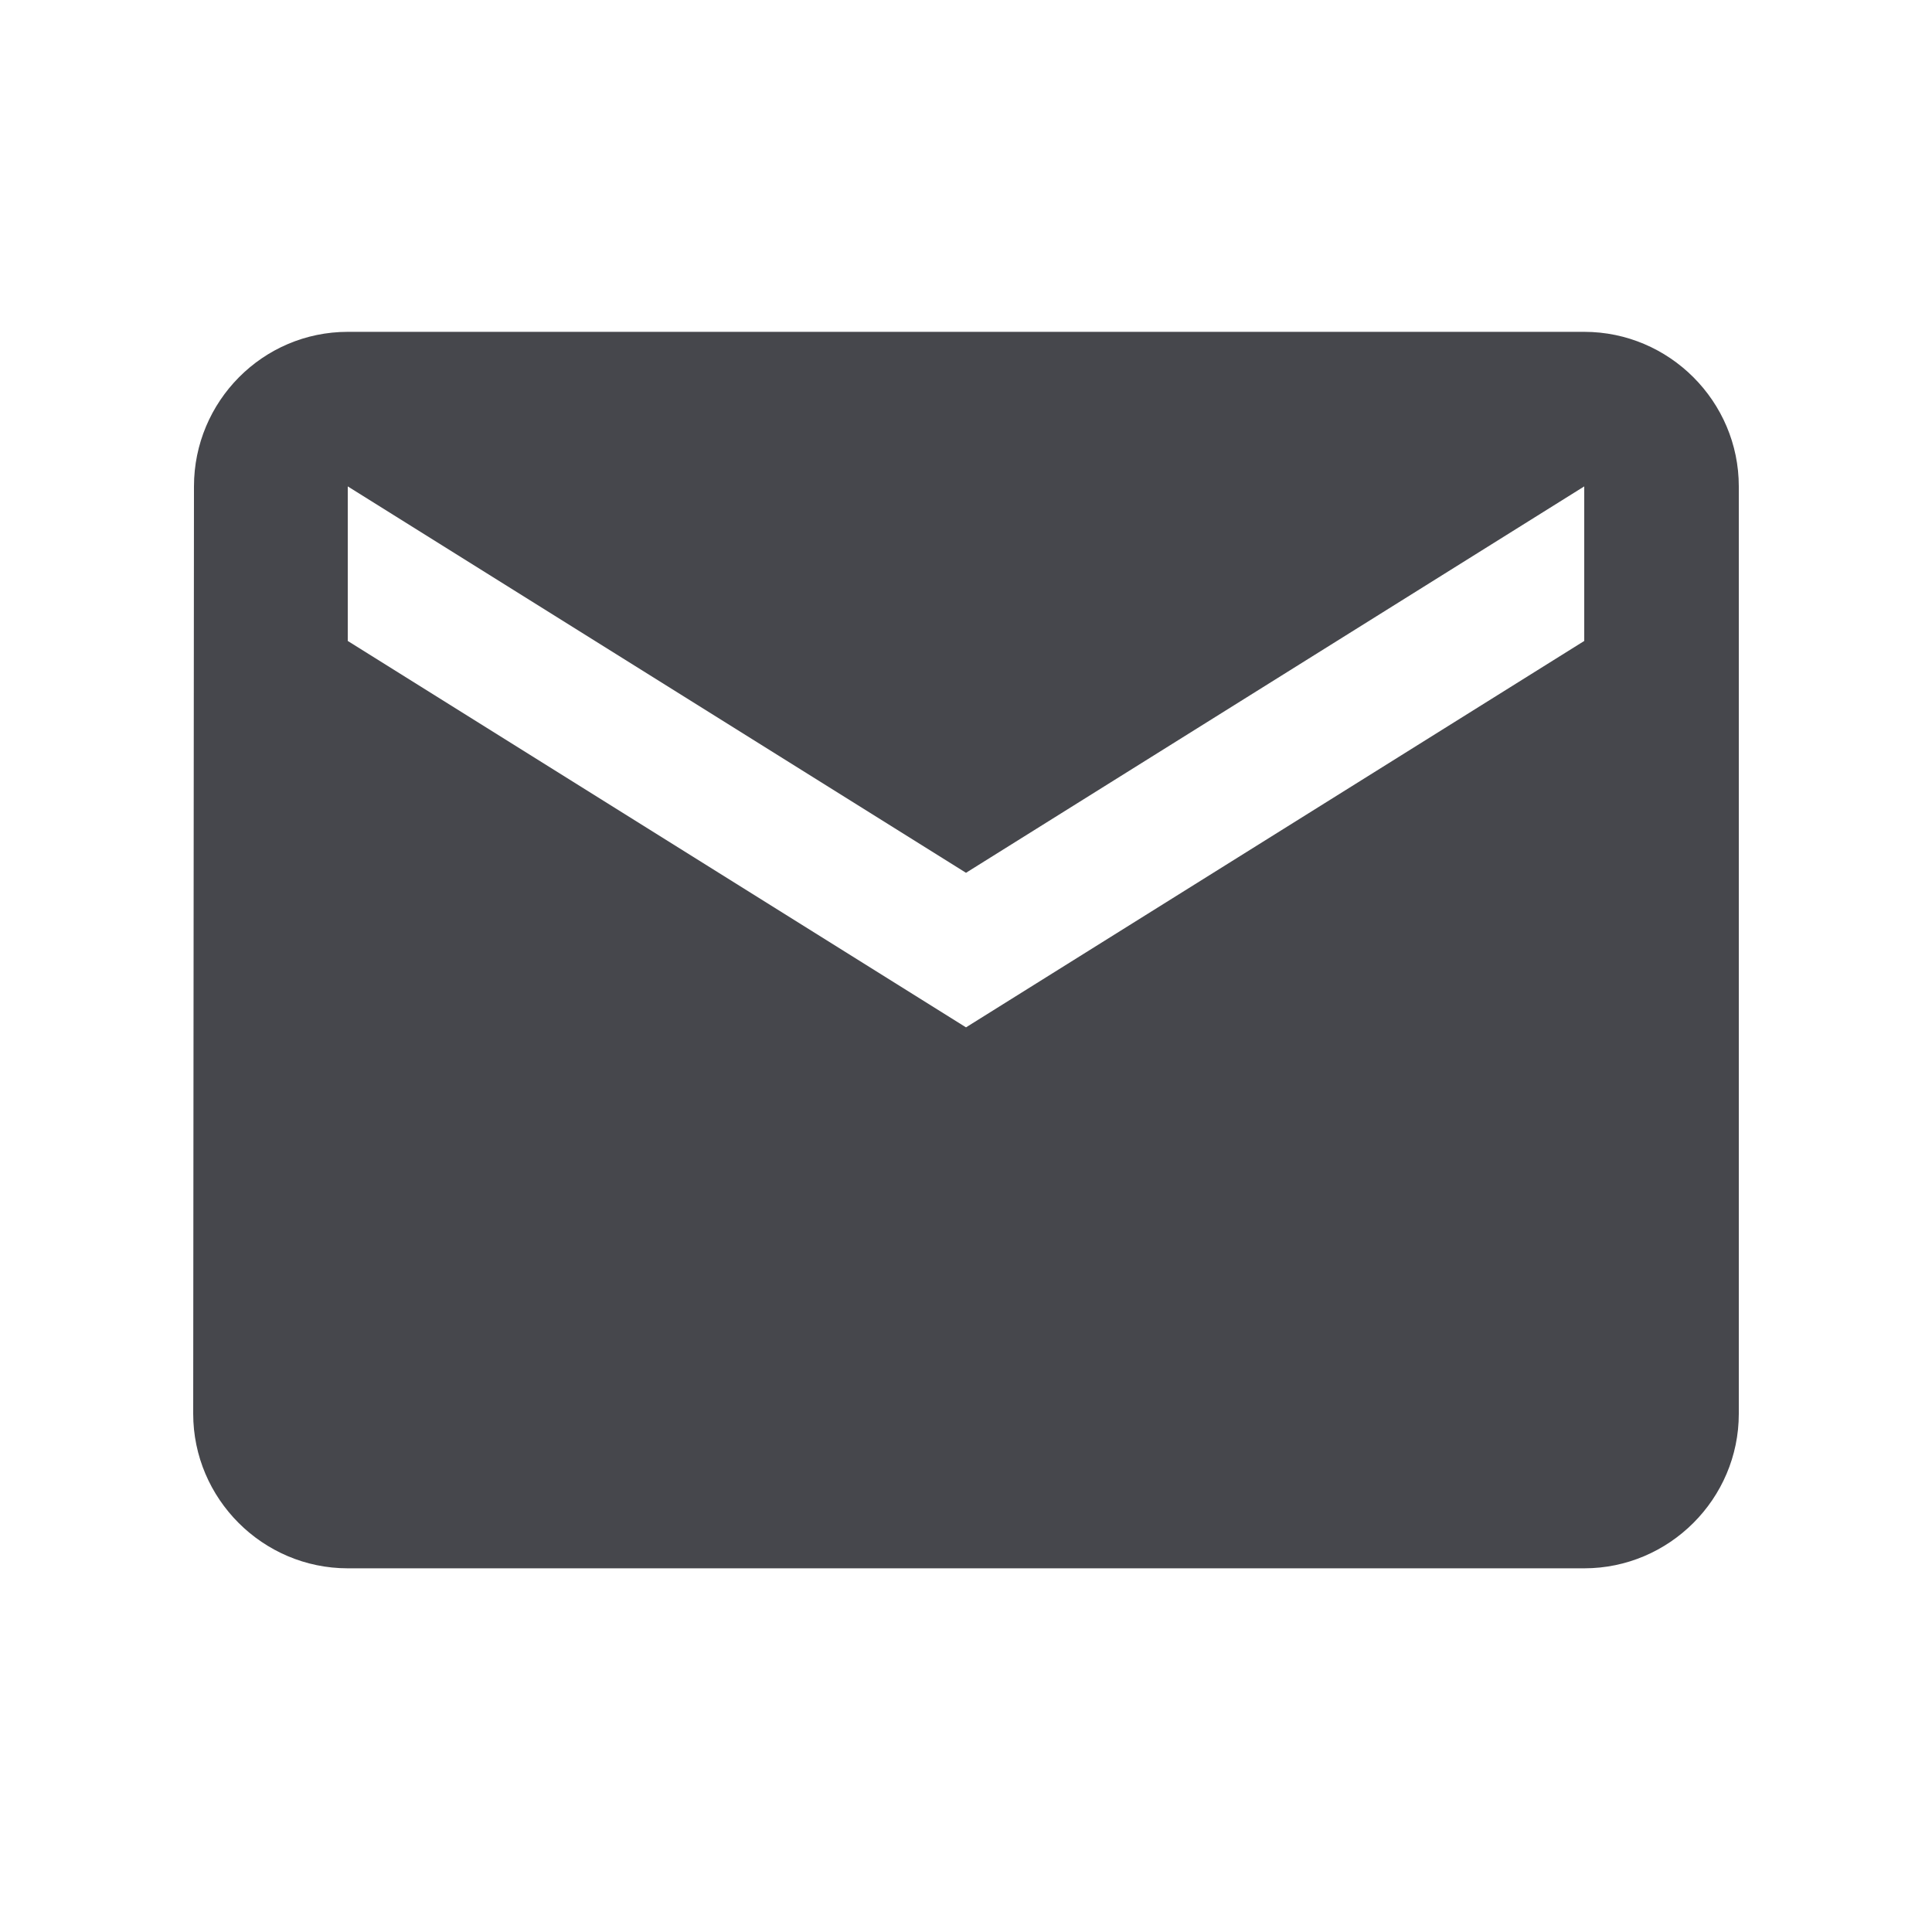 <svg width="25" height="25" viewBox="0 0 25 25" fill="none" xmlns="http://www.w3.org/2000/svg">
<path d="M20.5 4.294H4.5C3.4 4.294 2.51 5.194 2.51 6.294L2.5 18.294C2.5 19.394 3.4 20.294 4.5 20.294H20.5C21.6 20.294 22.5 19.394 22.5 18.294V6.294C22.5 5.194 21.6 4.294 20.5 4.294ZM20.5 8.294L12.5 13.294L4.5 8.294V6.294L12.5 11.294L20.5 6.294V8.294Z" fill="#46474C"/>
</svg>
